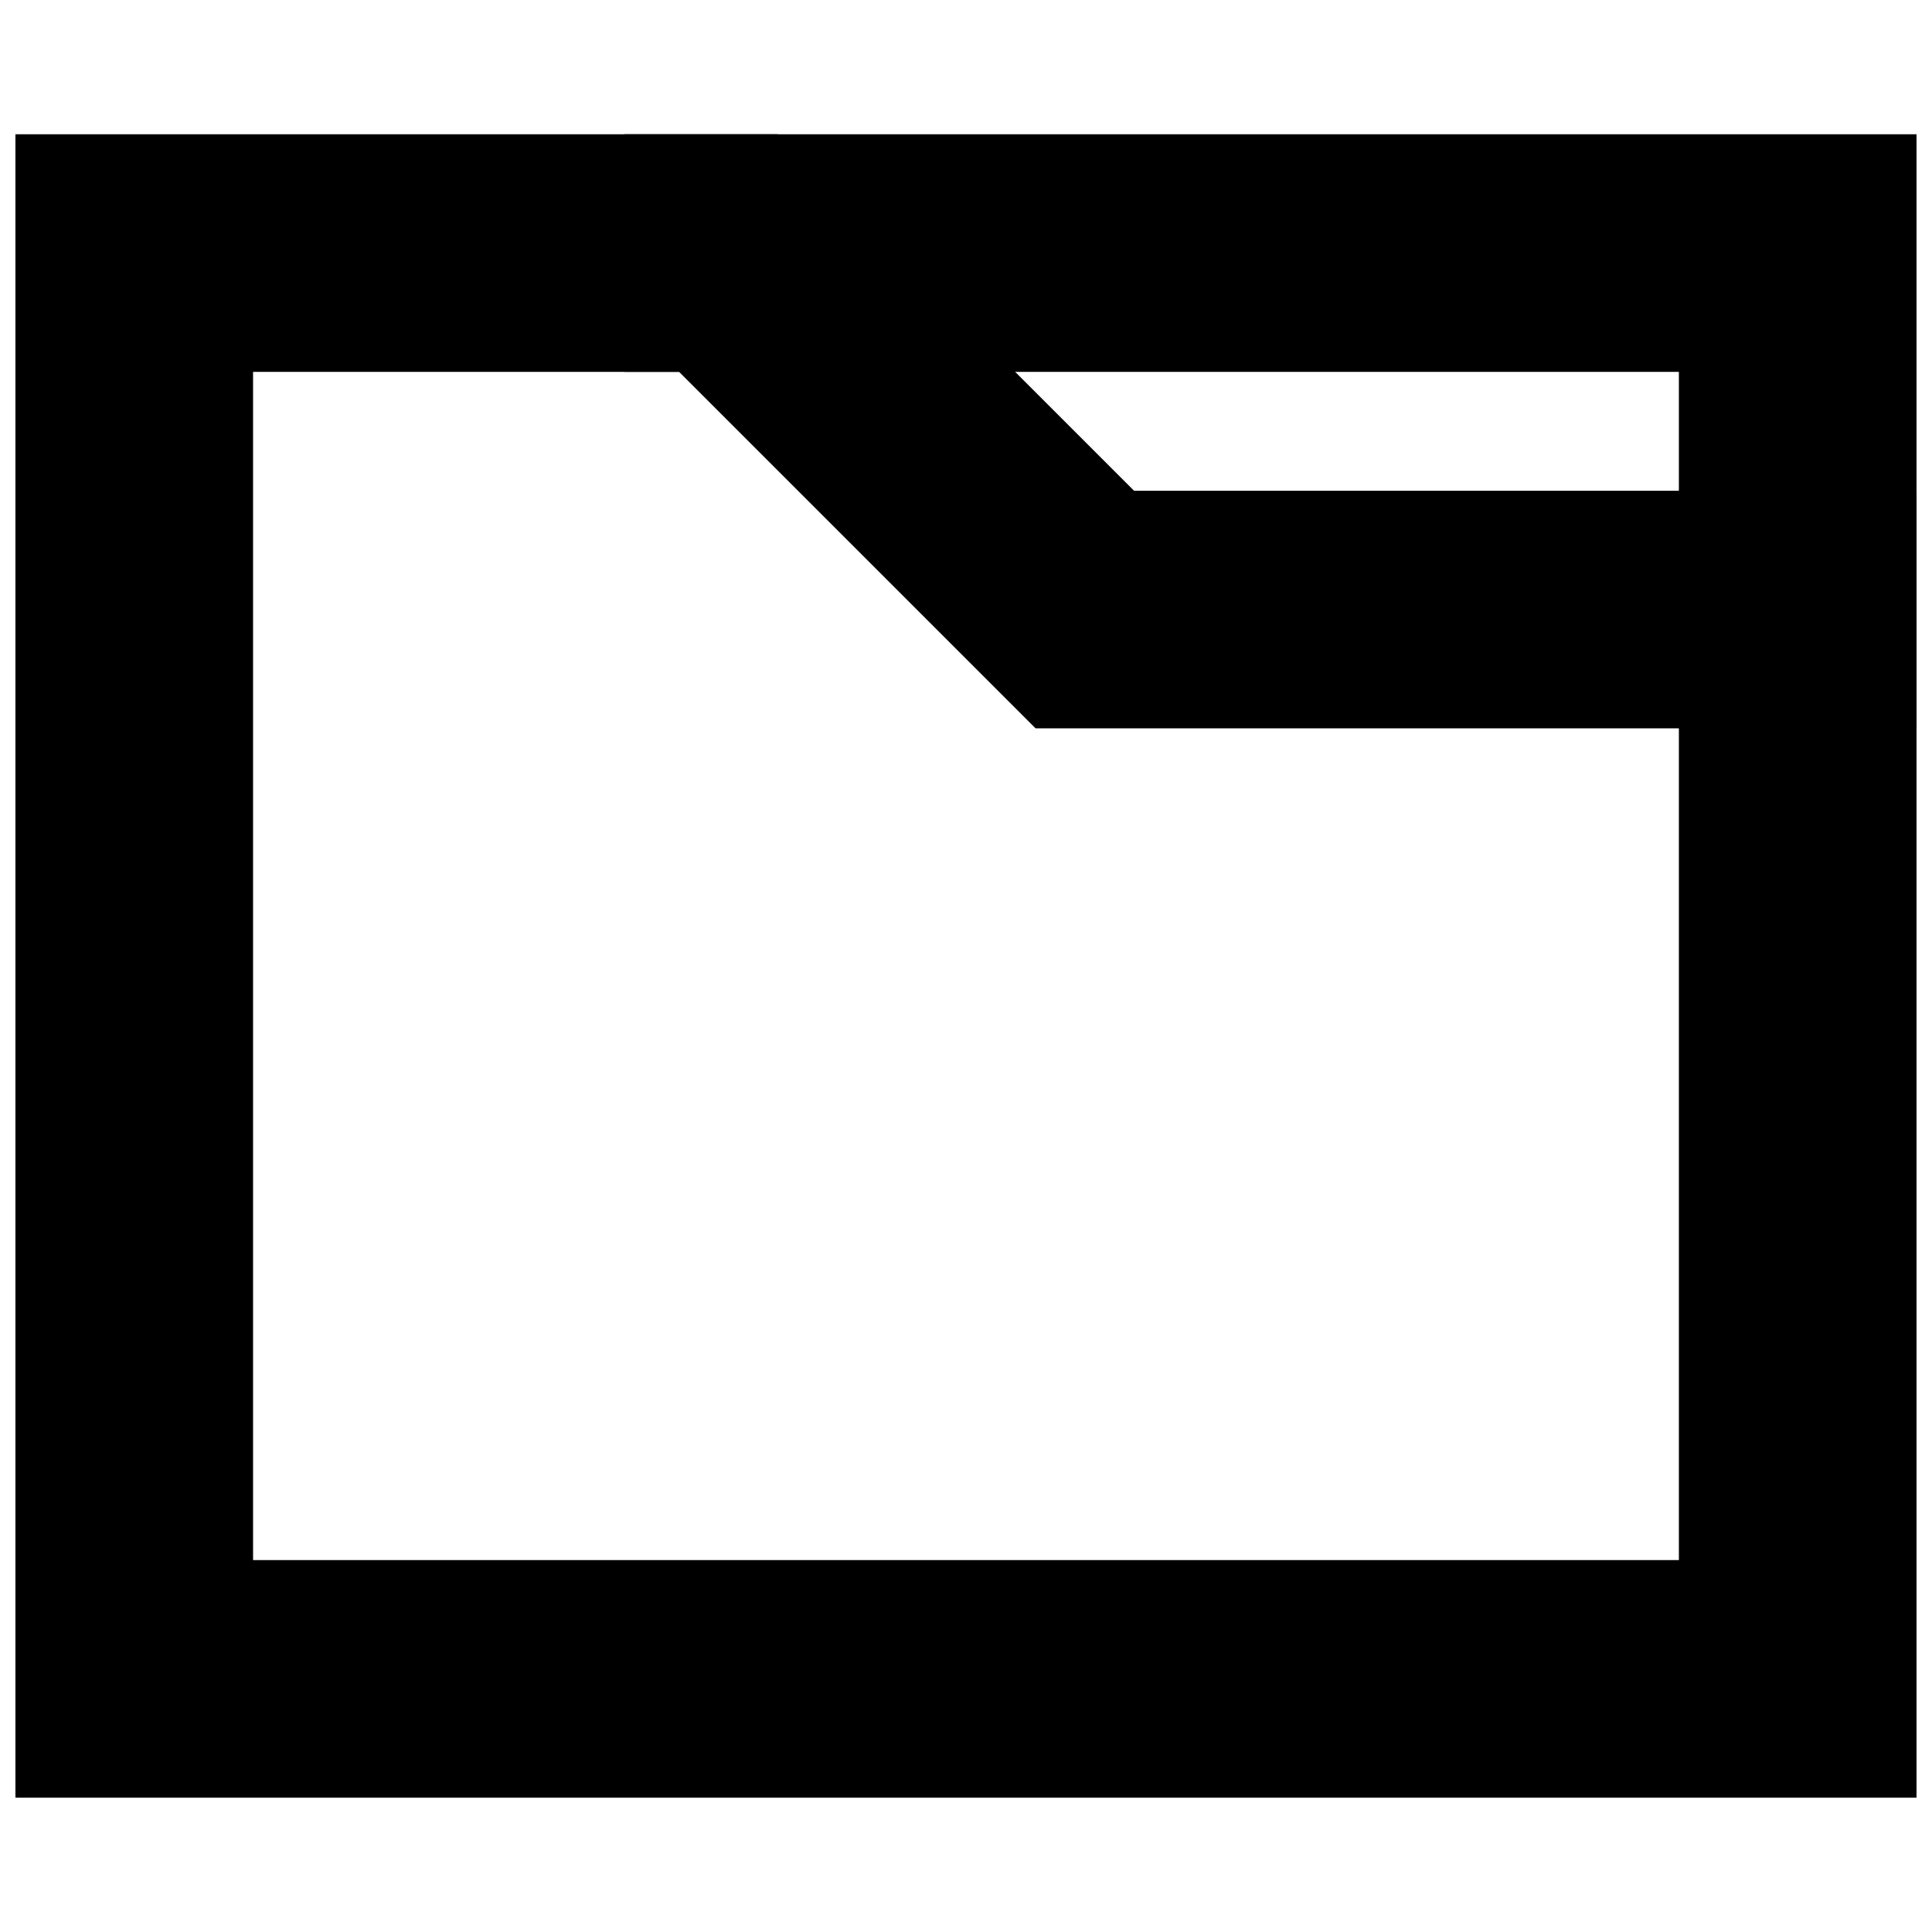 <?xml version="1.0" encoding="UTF-8"?>
<!-- Uploaded to: SVG Find, www.svgrepo.com, Generator: SVG Find Mixer Tools -->
<svg width="800px" height="800px" version="1.1" viewBox="144 144 512 512" xmlns="http://www.w3.org/2000/svg">
 <defs>
  <clipPath id="b">
   <path d="m296 166h355.9v185h-355.9z"/>
  </clipPath>
  <clipPath id="a">
   <path d="m148.09 148.09h503.81v503.81h-503.81z"/>
  </clipPath>
 </defs>
 <g>
  <g clip-path="url(#b)">
   <path transform="matrix(3.936 0 0 3.936 148.09 148.09)" d="m49 16h71v24" fill="none" stroke="#000000" stroke-linecap="square" stroke-miterlimit="10" stroke-width="16"/>
  </g>
  <g clip-path="url(#a)">
   <path transform="matrix(3.936 0 0 3.936 148.09 148.09)" d="m72 40-24-24h-40v96h112v-71.999zm0 0" fill="none" stroke="#000000" stroke-linecap="square" stroke-miterlimit="10" stroke-width="16"/>
  </g>
 </g>
</svg>